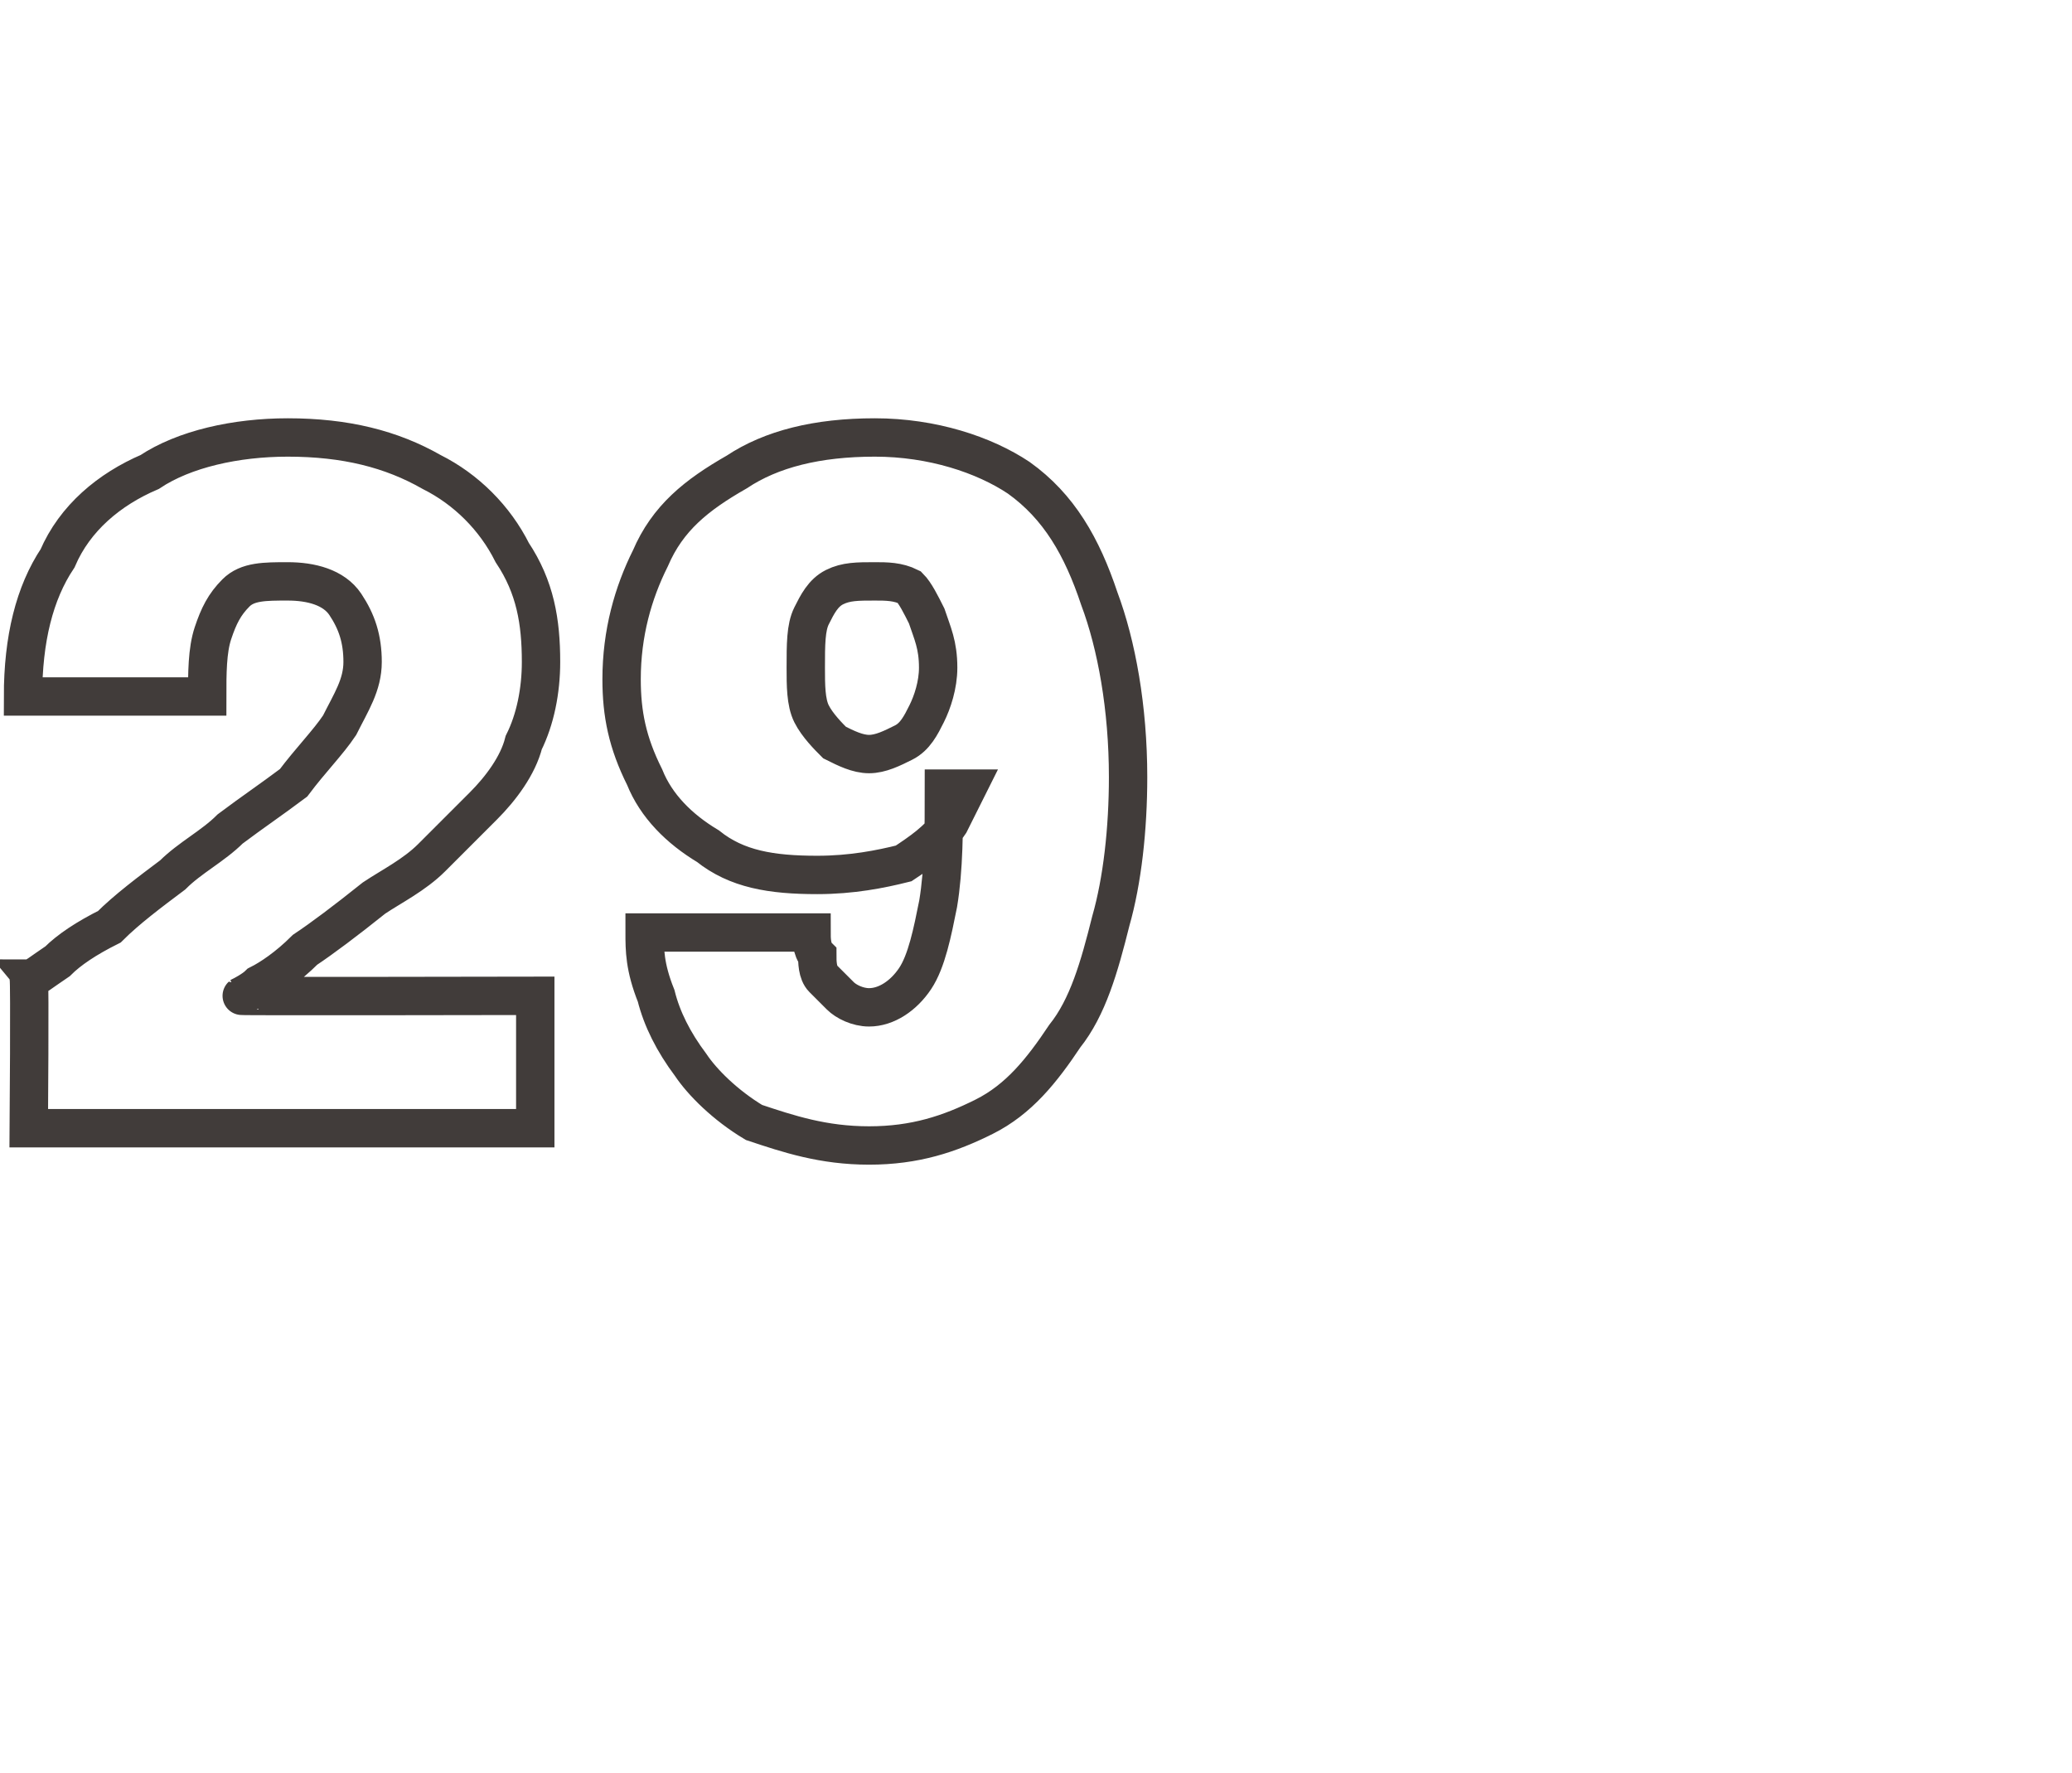 <?xml version="1.0" standalone="no"?>
<!DOCTYPE svg PUBLIC "-//W3C//DTD SVG 1.1//EN" "http://www.w3.org/Graphics/SVG/1.1/DTD/svg11.dtd">
<svg xmlns="http://www.w3.org/2000/svg" version="1.1" width="36px" height="30.8px" viewBox="0 -7 36 30.8" style="top:-7px">
  <desc>29</desc>
  <defs/>
  <g id="Polygon99152">
    <path d="M 0.5 12.6 C 0.5 12.6 0.52 10.03 0.5 10 C 0.6 10 0.7 9.9 1 9.7 C 1.2 9.5 1.5 9.3 1.9 9.1 C 2.2 8.8 2.6 8.5 3 8.2 C 3.3 7.9 3.7 7.7 4 7.4 C 4.4 7.1 4.7 6.9 5.1 6.6 C 5.4 6.2 5.7 5.9 5.9 5.6 C 6.1 5.2 6.3 4.9 6.3 4.5 C 6.3 4.1 6.2 3.8 6 3.5 C 5.8 3.2 5.4 3.1 5 3.1 C 4.6 3.1 4.3 3.1 4.1 3.3 C 3.9 3.5 3.8 3.7 3.7 4 C 3.6 4.3 3.6 4.7 3.6 5.1 C 3.6 5.1 0.4 5.1 0.4 5.1 C 0.4 4.1 0.6 3.3 1 2.7 C 1.3 2 1.9 1.5 2.6 1.2 C 3.2 0.8 4.1 0.6 5 0.6 C 6 0.6 6.8 0.8 7.5 1.2 C 8.1 1.5 8.6 2 8.9 2.6 C 9.3 3.2 9.4 3.8 9.4 4.5 C 9.4 5 9.3 5.5 9.1 5.9 C 9 6.3 8.7 6.7 8.4 7 C 8.1 7.3 7.8 7.6 7.5 7.9 C 7.2 8.2 6.8 8.4 6.5 8.6 C 6 9 5.6 9.3 5.3 9.5 C 5 9.8 4.7 10 4.5 10.1 C 4.4 10.2 4.2 10.3 4.2 10.3 C 4.19 10.31 9.3 10.3 9.3 10.3 L 9.3 12.6 L 0.5 12.6 Z M 15.1 12.9 C 14.3 12.9 13.7 12.7 13.1 12.5 C 12.6 12.2 12.2 11.8 12 11.5 C 11.7 11.1 11.5 10.7 11.4 10.3 C 11.2 9.8 11.2 9.5 11.2 9.2 C 11.2 9.2 11.2 9.2 11.2 9.2 C 11.2 9.2 11.2 9.2 11.2 9.2 C 11.2 9.2 14.1 9.2 14.1 9.2 C 14.1 9.2 14.1 9.2 14.1 9.2 C 14.1 9.2 14.1 9.2 14.1 9.2 C 14.1 9.3 14.1 9.5 14.2 9.6 C 14.2 9.7 14.2 9.9 14.3 10 C 14.4 10.1 14.5 10.2 14.6 10.3 C 14.7 10.4 14.9 10.5 15.1 10.5 C 15.4 10.5 15.7 10.3 15.9 10 C 16.1 9.7 16.2 9.2 16.3 8.7 C 16.4 8.1 16.4 7.4 16.4 6.7 C 16.4 6.7 16.8 6.7 16.8 6.7 C 16.7 6.9 16.6 7.1 16.5 7.3 C 16.3 7.6 16 7.8 15.7 8 C 15.3 8.1 14.8 8.2 14.2 8.2 C 13.4 8.2 12.8 8.1 12.3 7.7 C 11.8 7.4 11.4 7 11.2 6.5 C 10.9 5.9 10.8 5.4 10.8 4.8 C 10.8 4 11 3.3 11.3 2.7 C 11.6 2 12.1 1.6 12.8 1.2 C 13.4 0.8 14.2 0.6 15.2 0.6 C 16.2 0.6 17.1 0.9 17.7 1.3 C 18.4 1.8 18.8 2.5 19.1 3.4 C 19.4 4.2 19.6 5.3 19.6 6.5 C 19.6 7.4 19.5 8.3 19.3 9 C 19.1 9.8 18.9 10.5 18.5 11 C 18.1 11.6 17.7 12.1 17.1 12.4 C 16.5 12.7 15.9 12.9 15.1 12.9 Z M 15.1 6.1 C 15.3 6.1 15.5 6 15.7 5.9 C 15.9 5.8 16 5.6 16.1 5.4 C 16.2 5.2 16.3 4.9 16.3 4.6 C 16.3 4.2 16.2 4 16.1 3.7 C 16 3.5 15.9 3.3 15.8 3.2 C 15.6 3.1 15.4 3.1 15.2 3.1 C 14.9 3.1 14.7 3.1 14.5 3.2 C 14.3 3.3 14.2 3.5 14.1 3.7 C 14 3.9 14 4.2 14 4.6 C 14 4.9 14 5.2 14.1 5.4 C 14.2 5.6 14.4 5.8 14.5 5.9 C 14.7 6 14.9 6.1 15.1 6.1 Z " style="stroke-width:0.5pt; stroke:#413c3a;" fill="none"/>
  </g>
</svg>